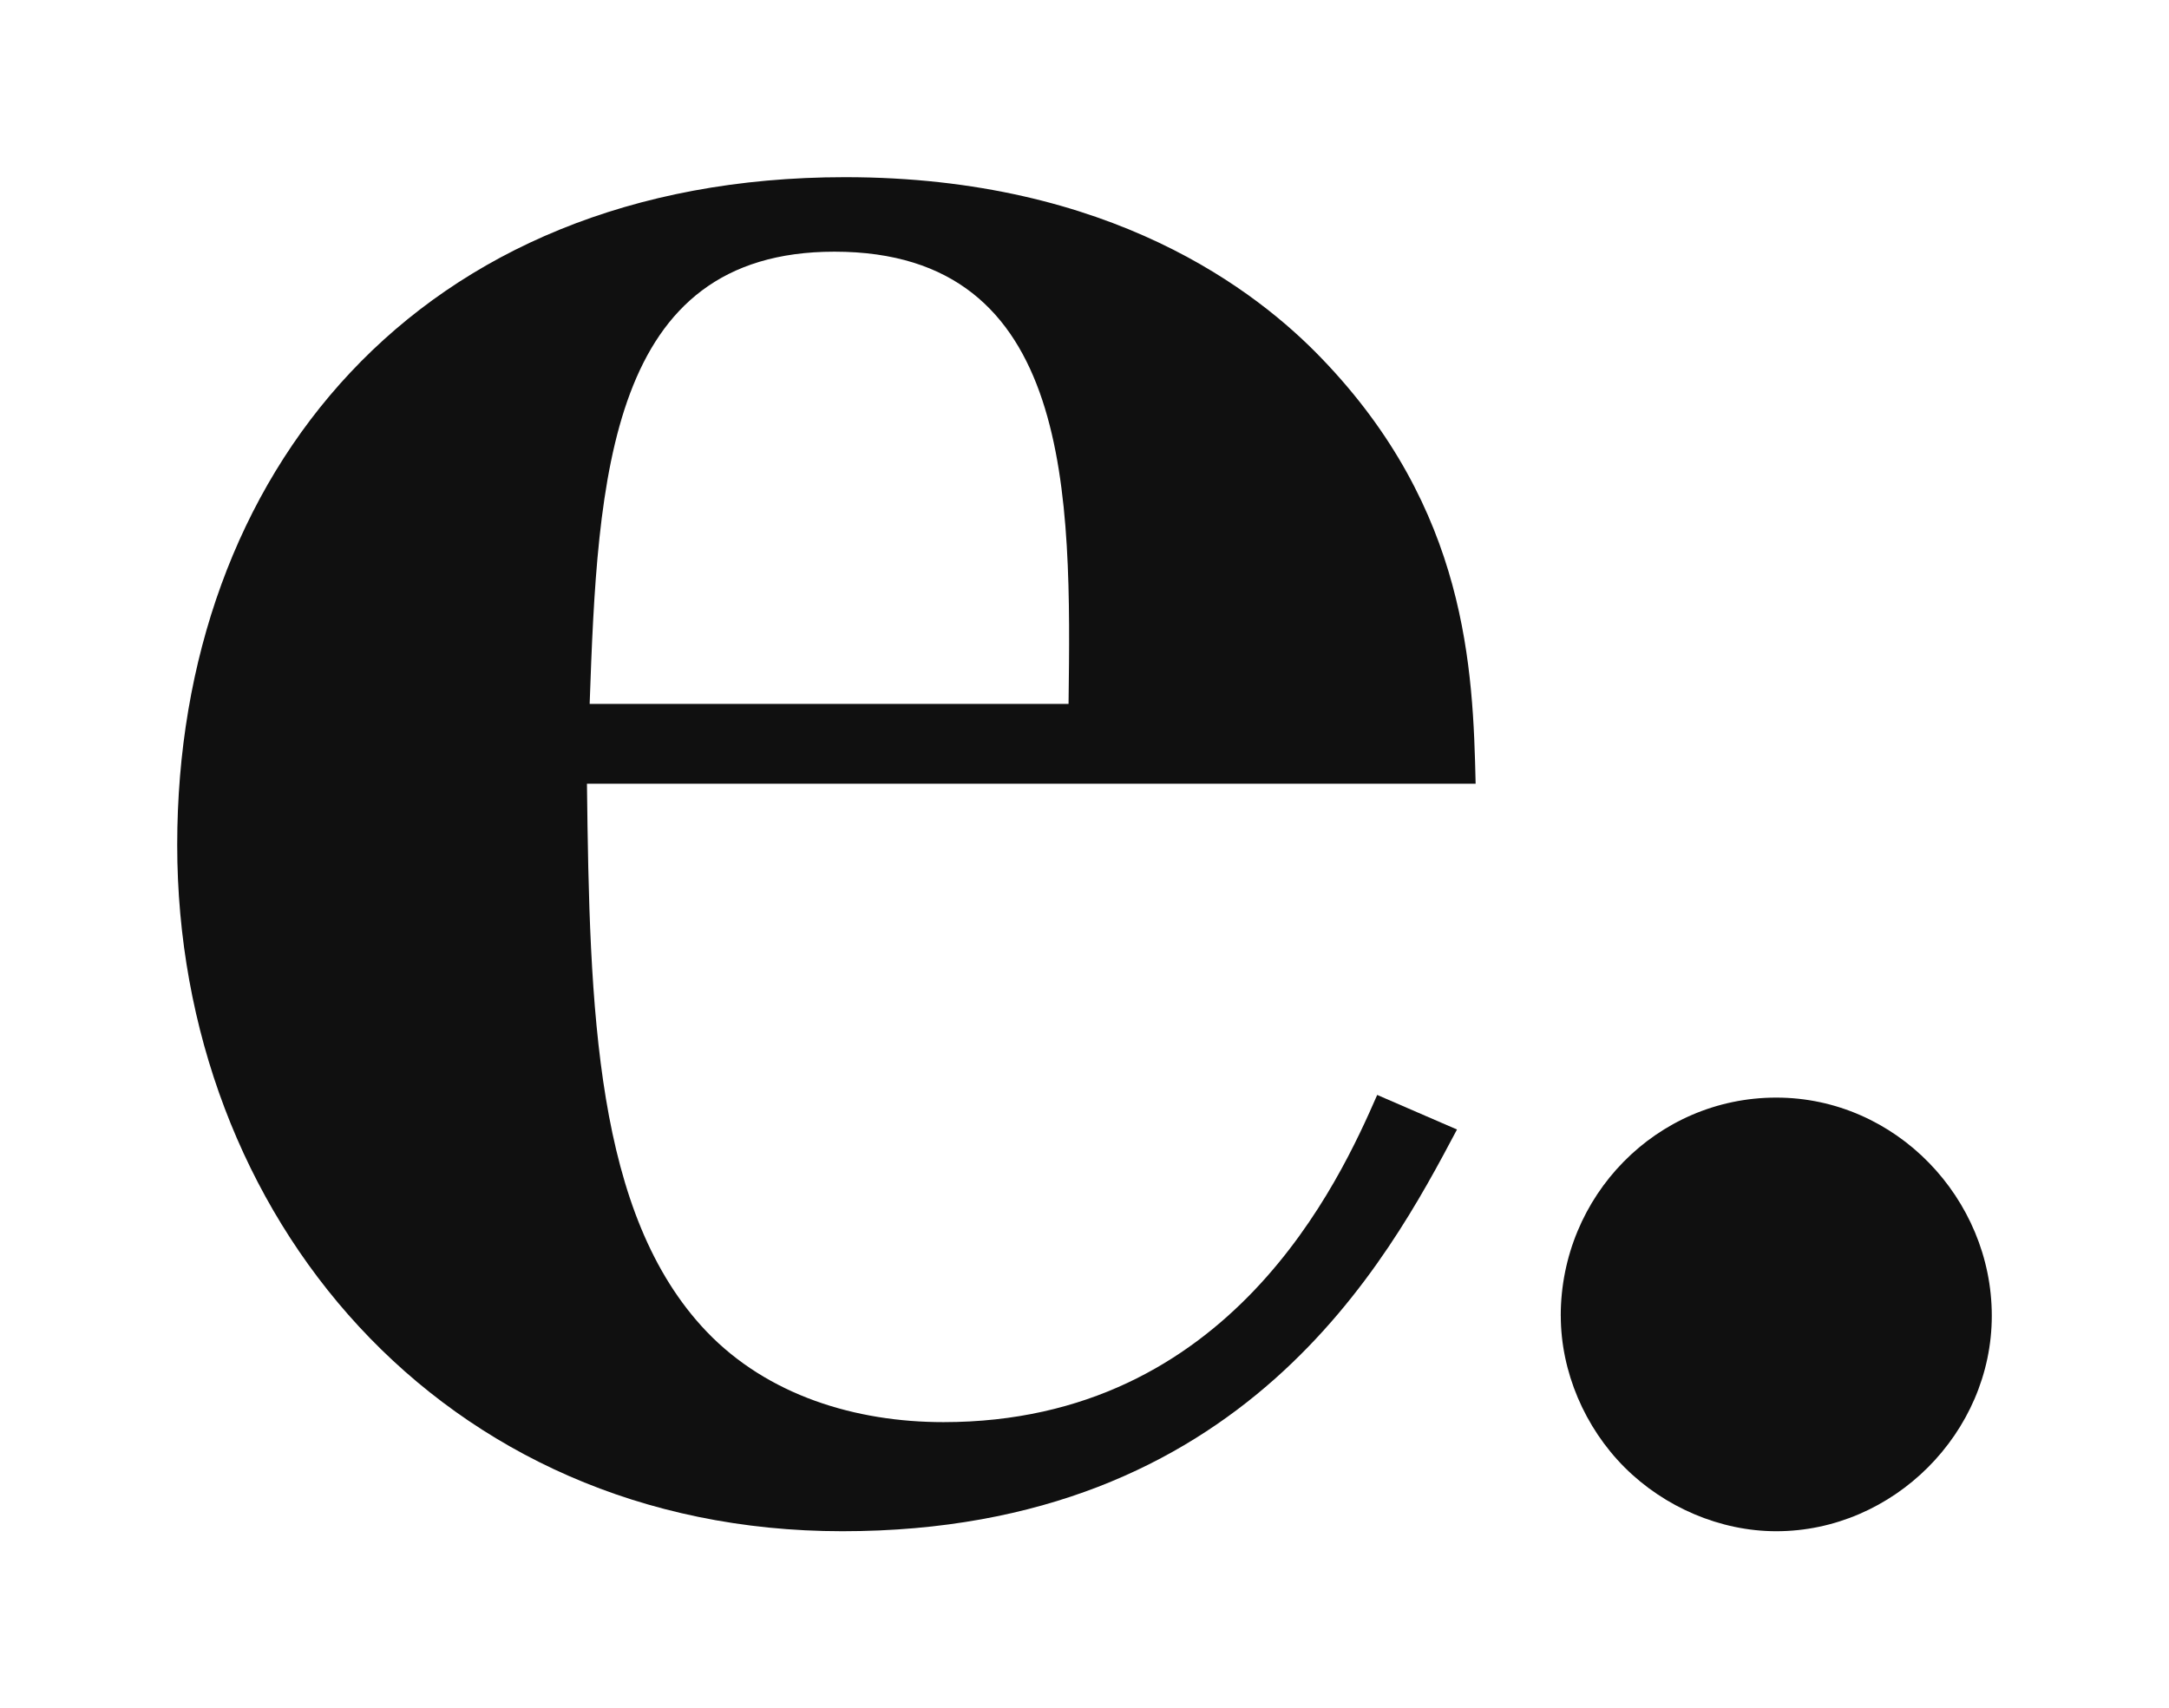 <?xml version="1.0" encoding="UTF-8"?><svg id="a" xmlns="http://www.w3.org/2000/svg" viewBox="-40 -40 489.6 385.7"><path d="M288.88,215.01c-15.61,29.43-48.05,90.69-138.74,90.69S0,234.23,0,150.75,54.05,0,150.75,0c60.06,0,93.09,25.83,107.51,40.84,33.03,34.23,34.23,70.27,34.83,96.09H92.49c.6,51.05,1.8,97.3,27.03,123.72,13.81,14.41,33.63,20.42,53.45,20.42,64.86,0,89.49-54.65,97.9-73.87l18.02,7.81ZM201.2,118.92c.6-46.85,1.2-102.1-52.85-102.1-51.05,0-53.45,51.05-55.25,102.1h108.11Z" fill="#101010"/><path d="M312.3,257.05c0-27.03,21.62-49.25,48.65-49.25s48.65,22.82,48.65,49.25-22.22,48.65-48.65,48.65c-12.61,0-25.22-5.41-34.23-14.41-9.01-9.01-14.41-21.62-14.41-34.23Z" fill="#101010"/></svg>
